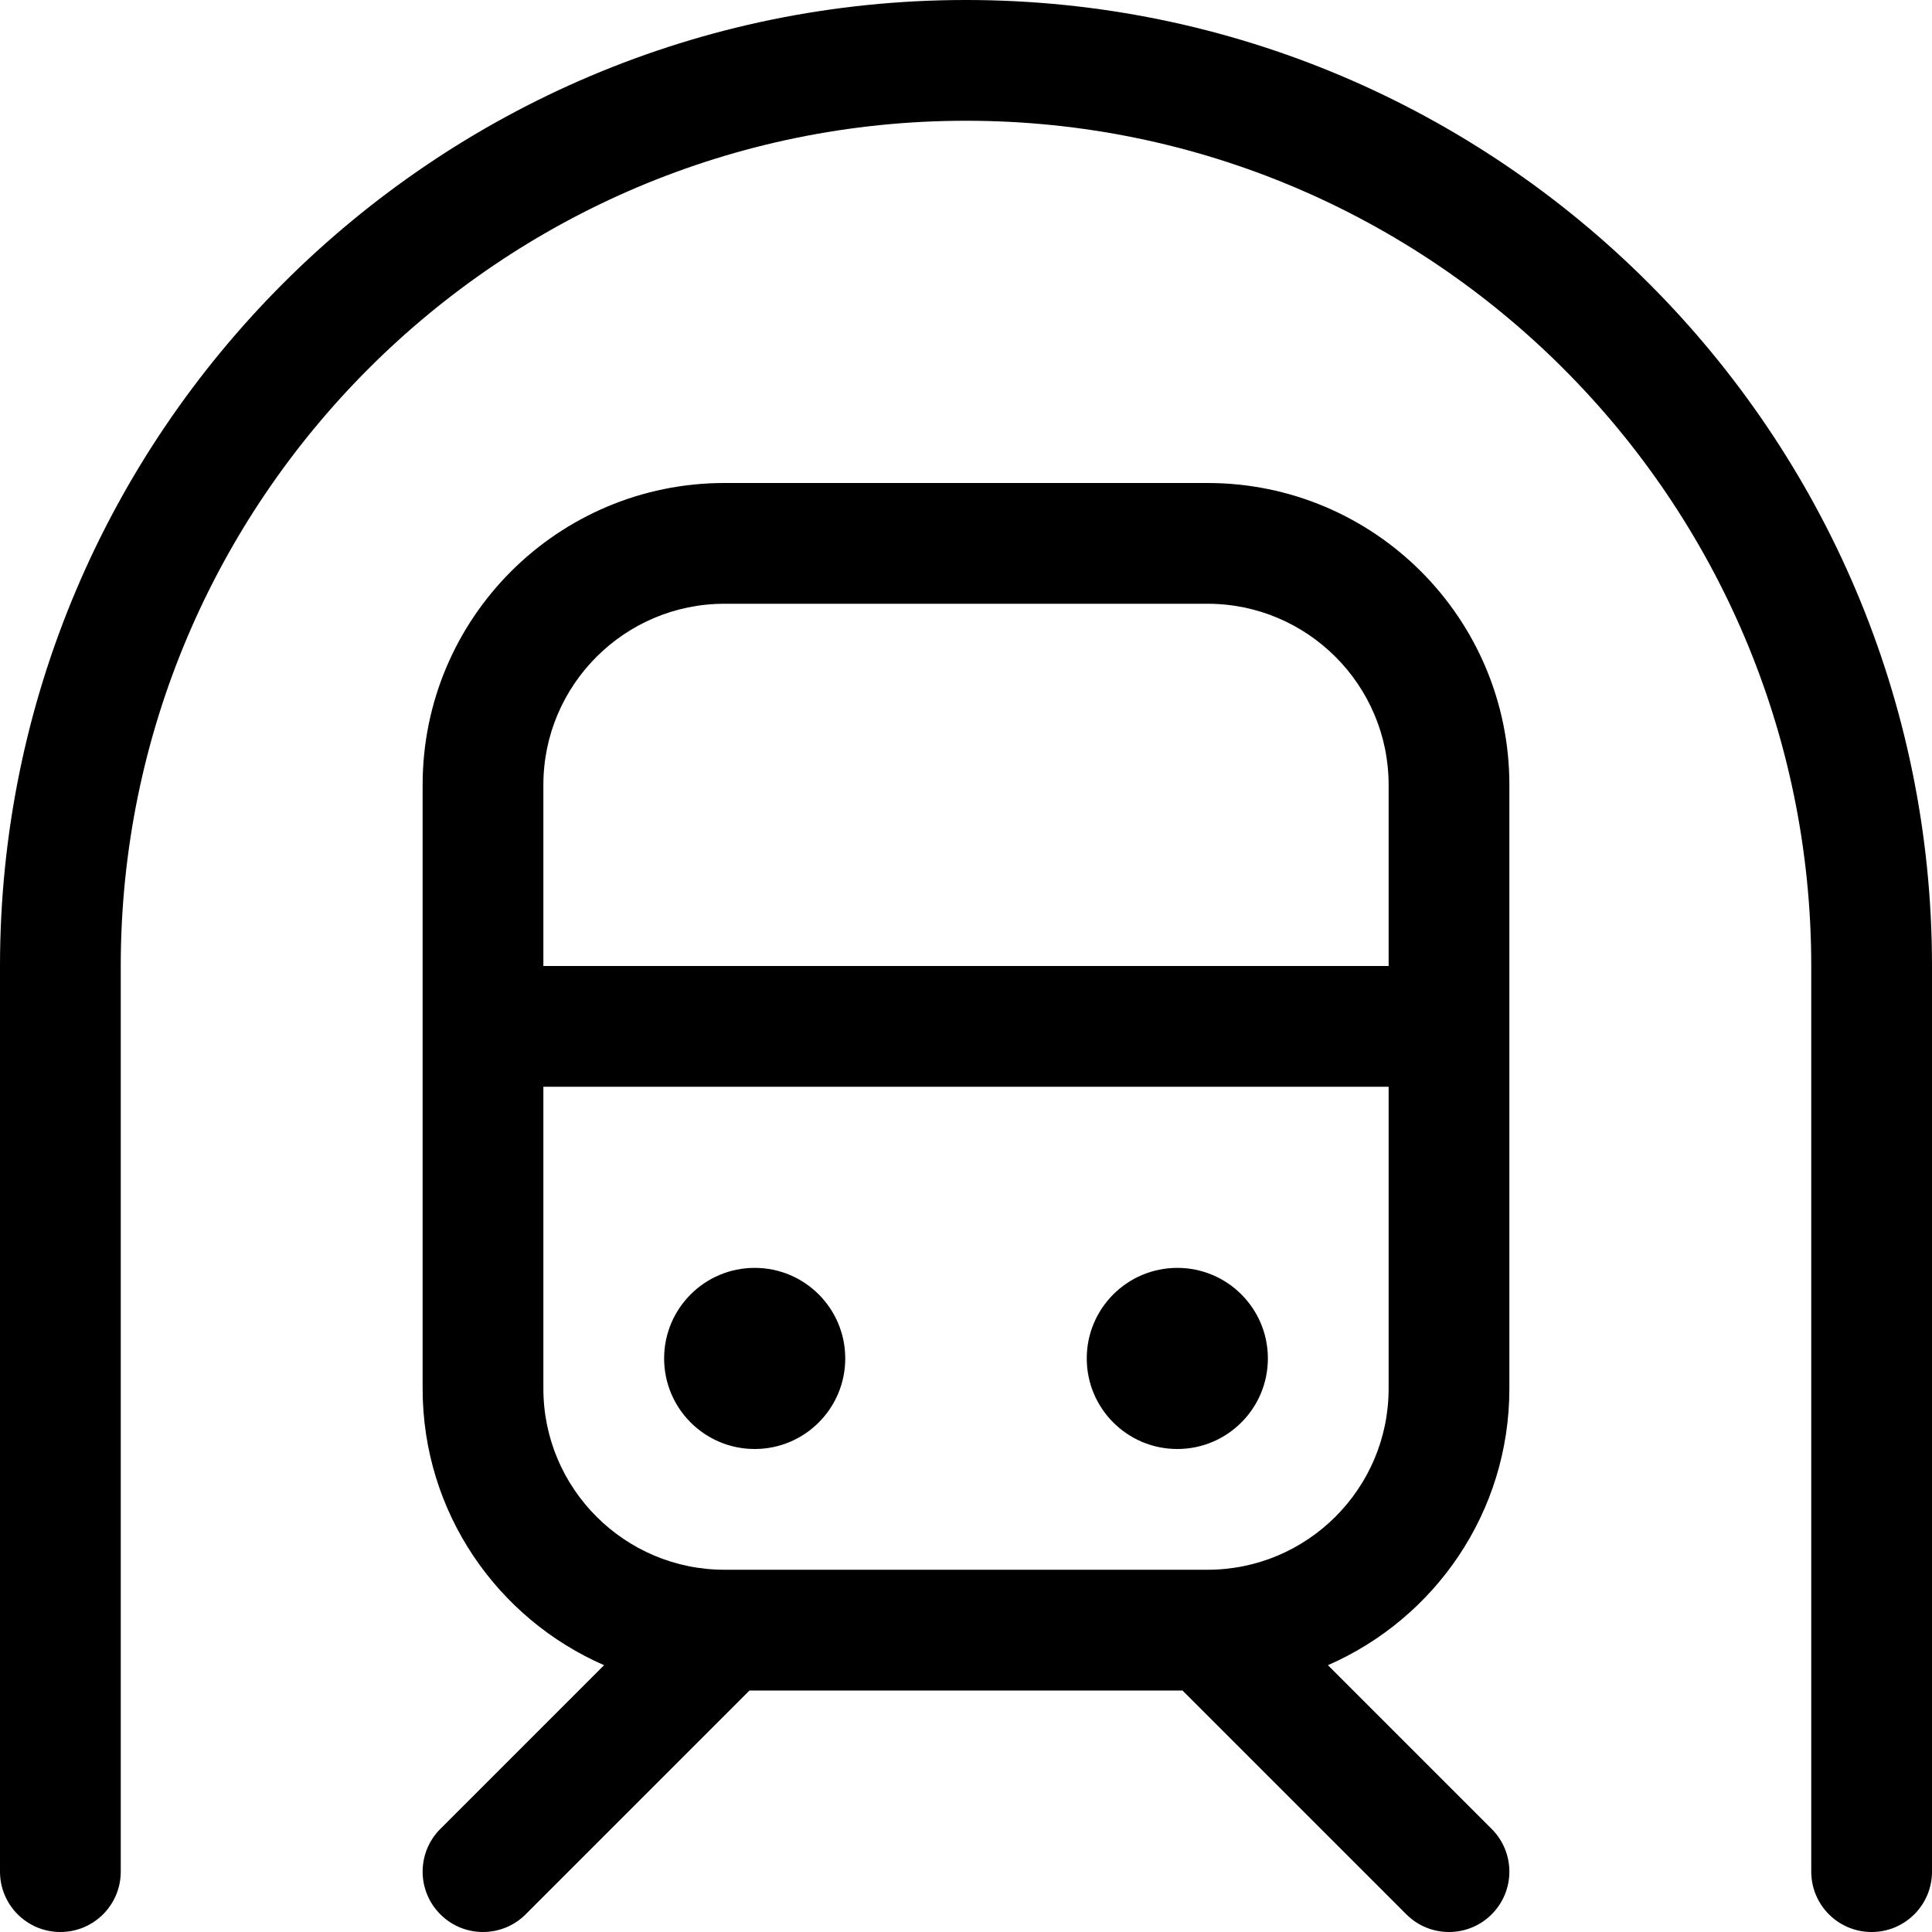 <svg xmlns="http://www.w3.org/2000/svg" viewBox="0 0 512 512"><!-- Font Awesome Pro 6.0.0-alpha2 by @fontawesome - https://fontawesome.com License - https://fontawesome.com/license (Commercial License) --><path d="M320 128H192C147.818 128 112 163.816 112 208V368C112 400.82 131.809 428.955 160.084 441.291L116.688 484.687C110.438 490.937 110.438 501.062 116.688 507.312C119.812 510.438 123.906 512 128 512S136.188 510.438 139.312 507.312L198.625 448H313.375L372.687 507.312C375.812 510.438 379.906 512 384 512S392.188 510.438 395.312 507.312C401.562 501.062 401.562 490.937 395.312 484.688L351.916 441.291C380.193 428.955 400 400.82 400 368V208C400 163.816 364.184 128 320 128ZM368 368C368 394.467 346.467 416 320 416H192C165.533 416 144 394.467 144 368V288H368V368ZM368 256H144V208C144 181.533 165.533 160 192 160H320C346.467 160 368 181.533 368 208V256ZM200 384C213.256 384 224 373.254 224 360C224 346.744 213.256 336 200 336C186.746 336 176 346.744 176 360C176 373.254 186.746 384 200 384ZM312 384C325.256 384 336 373.254 336 360C336 346.744 325.256 336 312 336C298.746 336 288 346.744 288 360C288 373.254 298.746 384 312 384ZM256 0C114.844 0 0 114.844 0 256V496C0 504.844 7.156 512 16 512S32 504.844 32 496V256C32 132.484 132.5 32 256 32S480 132.484 480 256V496C480 504.844 487.156 512 496 512S512 504.844 512 496V256C512 114.844 397.156 0 256 0Z"/></svg>